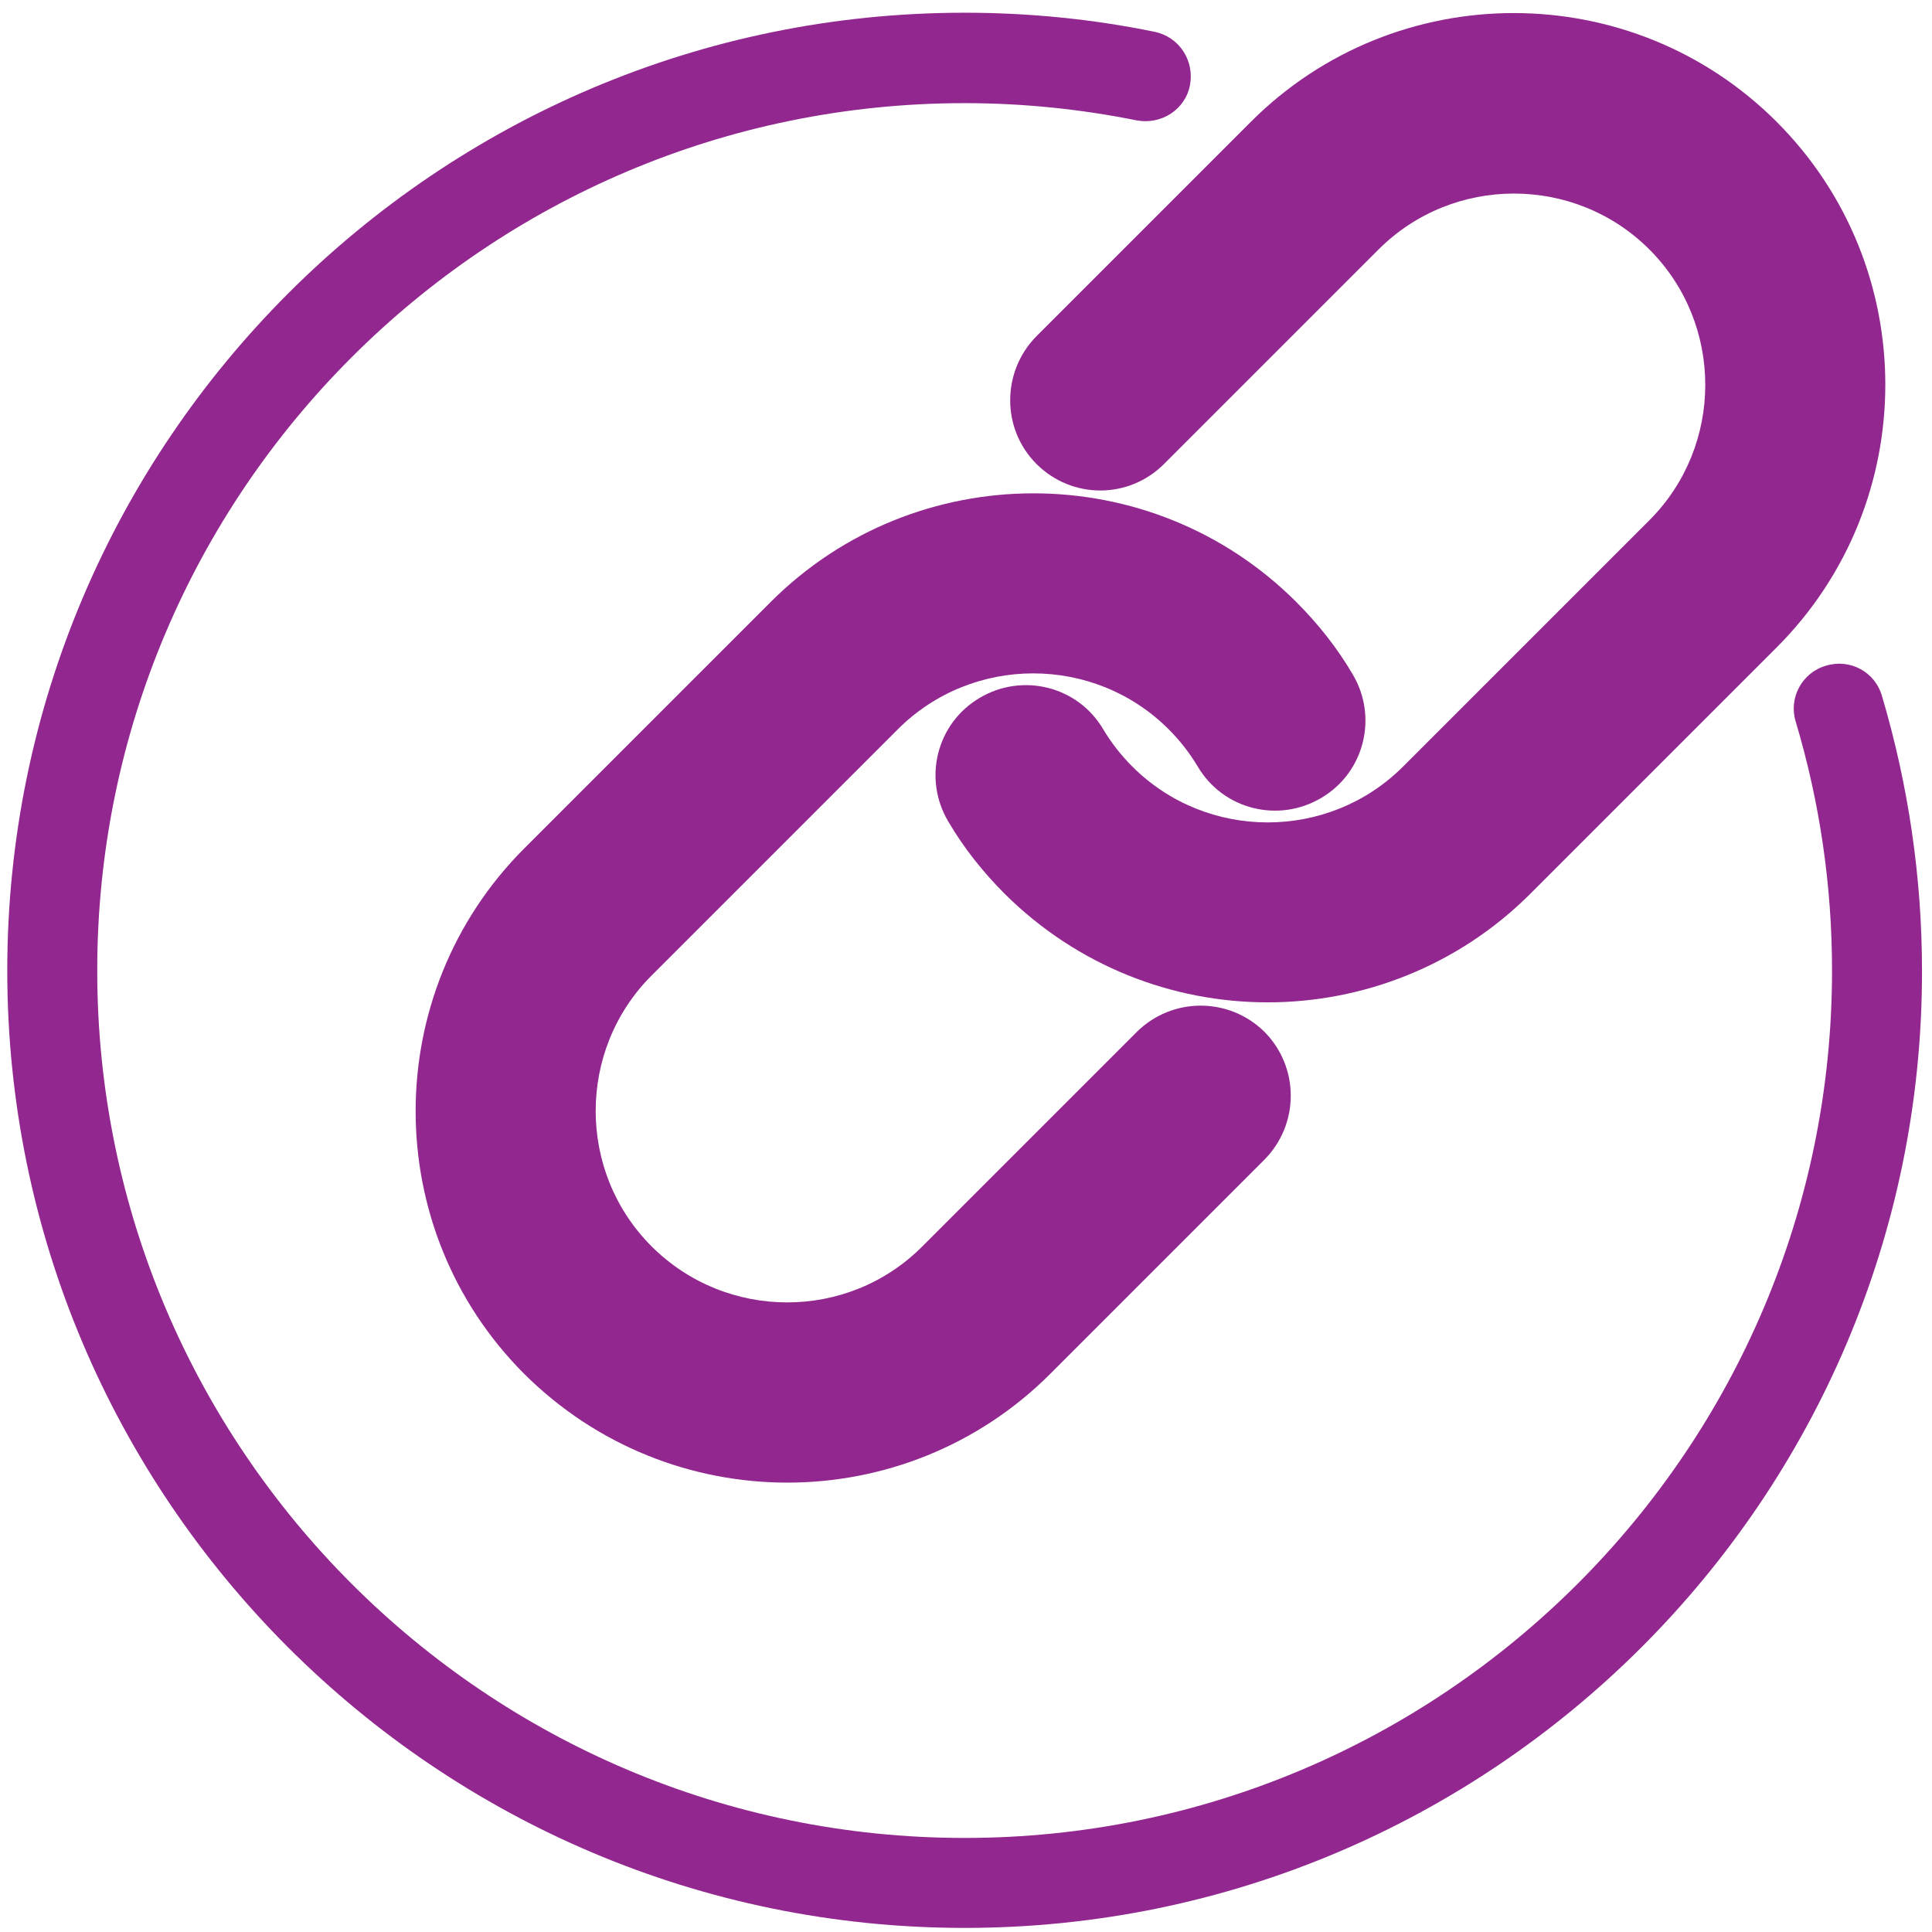 <?xml version="1.0" encoding="utf-8"?>
<!-- Generator: Adobe Illustrator 28.3.0, SVG Export Plug-In . SVG Version: 6.00 Build 0)  -->
<svg version="1.1" id="Layer_1" xmlns="http://www.w3.org/2000/svg" xmlns:xlink="http://www.w3.org/1999/xlink" x="0px" y="0px"
	 viewBox="0 0 42.52 42.52" style="enable-background:new 0 0 42.52 42.52;" xml:space="preserve">
<style type="text/css">
	.st0{fill:#92278F;}
</style>
<g id="Layer_2_00000106143036378030784510000007883326763506124955_">
	<g id="Layer_3">
	</g>
</g>
<path class="st0" d="M27.9,22.06c-2.1,0-4.19-0.8-5.79-2.39c-0.48-0.48-0.9-1.01-1.24-1.59c-0.56-0.94-0.26-2.16,0.69-2.72
	c0.94-0.56,2.16-0.26,2.72,0.69c0.18,0.3,0.39,0.57,0.64,0.82c1.64,1.64,4.32,1.64,5.96,0l5.42-5.42c1.64-1.64,1.64-4.32,0-5.96
	s-4.32-1.64-5.96,0l-4.72,4.72c-0.78,0.78-2.03,0.78-2.81,0c-0.77-0.77-0.77-2.03,0-2.81l4.72-4.72c3.19-3.19,8.38-3.19,11.57,0
	c3.19,3.19,3.19,8.38,0,11.57l-5.42,5.42C32.09,21.26,29.99,22.06,27.9,22.06z"/>
<path class="st0" d="M17.33,32.63c-2.1,0-4.19-0.8-5.79-2.39c-3.19-3.19-3.19-8.38,0-11.57l5.42-5.42c3.19-3.19,8.38-3.19,11.57,0
	c0.48,0.48,0.9,1.01,1.24,1.59c0.56,0.94,0.26,2.16-0.69,2.72c-0.94,0.56-2.16,0.26-2.72-0.69c-0.18-0.3-0.39-0.57-0.64-0.82
	c-1.64-1.64-4.32-1.64-5.96,0l-5.42,5.42c-1.64,1.64-1.64,4.32,0,5.96c1.64,1.64,4.32,1.65,5.96,0l4.72-4.72
	c0.78-0.77,2.03-0.77,2.81,0c0.77,0.78,0.77,2.03,0,2.81l-4.72,4.72C21.52,31.83,19.42,32.63,17.33,32.63z"/>
<path class="st0" d="M21.23,42.43c-11.62,0-21.07-9.45-21.07-21.07S9.61,0.28,21.23,0.28c1.41,0,2.82,0.14,4.18,0.42
	c0.54,0.11,0.88,0.63,0.78,1.17s-0.63,0.88-1.17,0.78c-1.24-0.25-2.51-0.38-3.79-0.38c-10.53,0-19.09,8.56-19.09,19.09
	c0,10.53,8.56,19.09,19.09,19.09s19.09-8.56,19.09-19.09c0-1.87-0.27-3.71-0.8-5.48c-0.16-0.52,0.14-1.08,0.67-1.23
	c0.53-0.16,1.08,0.14,1.23,0.67c0.58,1.96,0.88,3.99,0.88,6.05C42.31,32.98,32.85,42.43,21.23,42.43z"/>
</svg>
